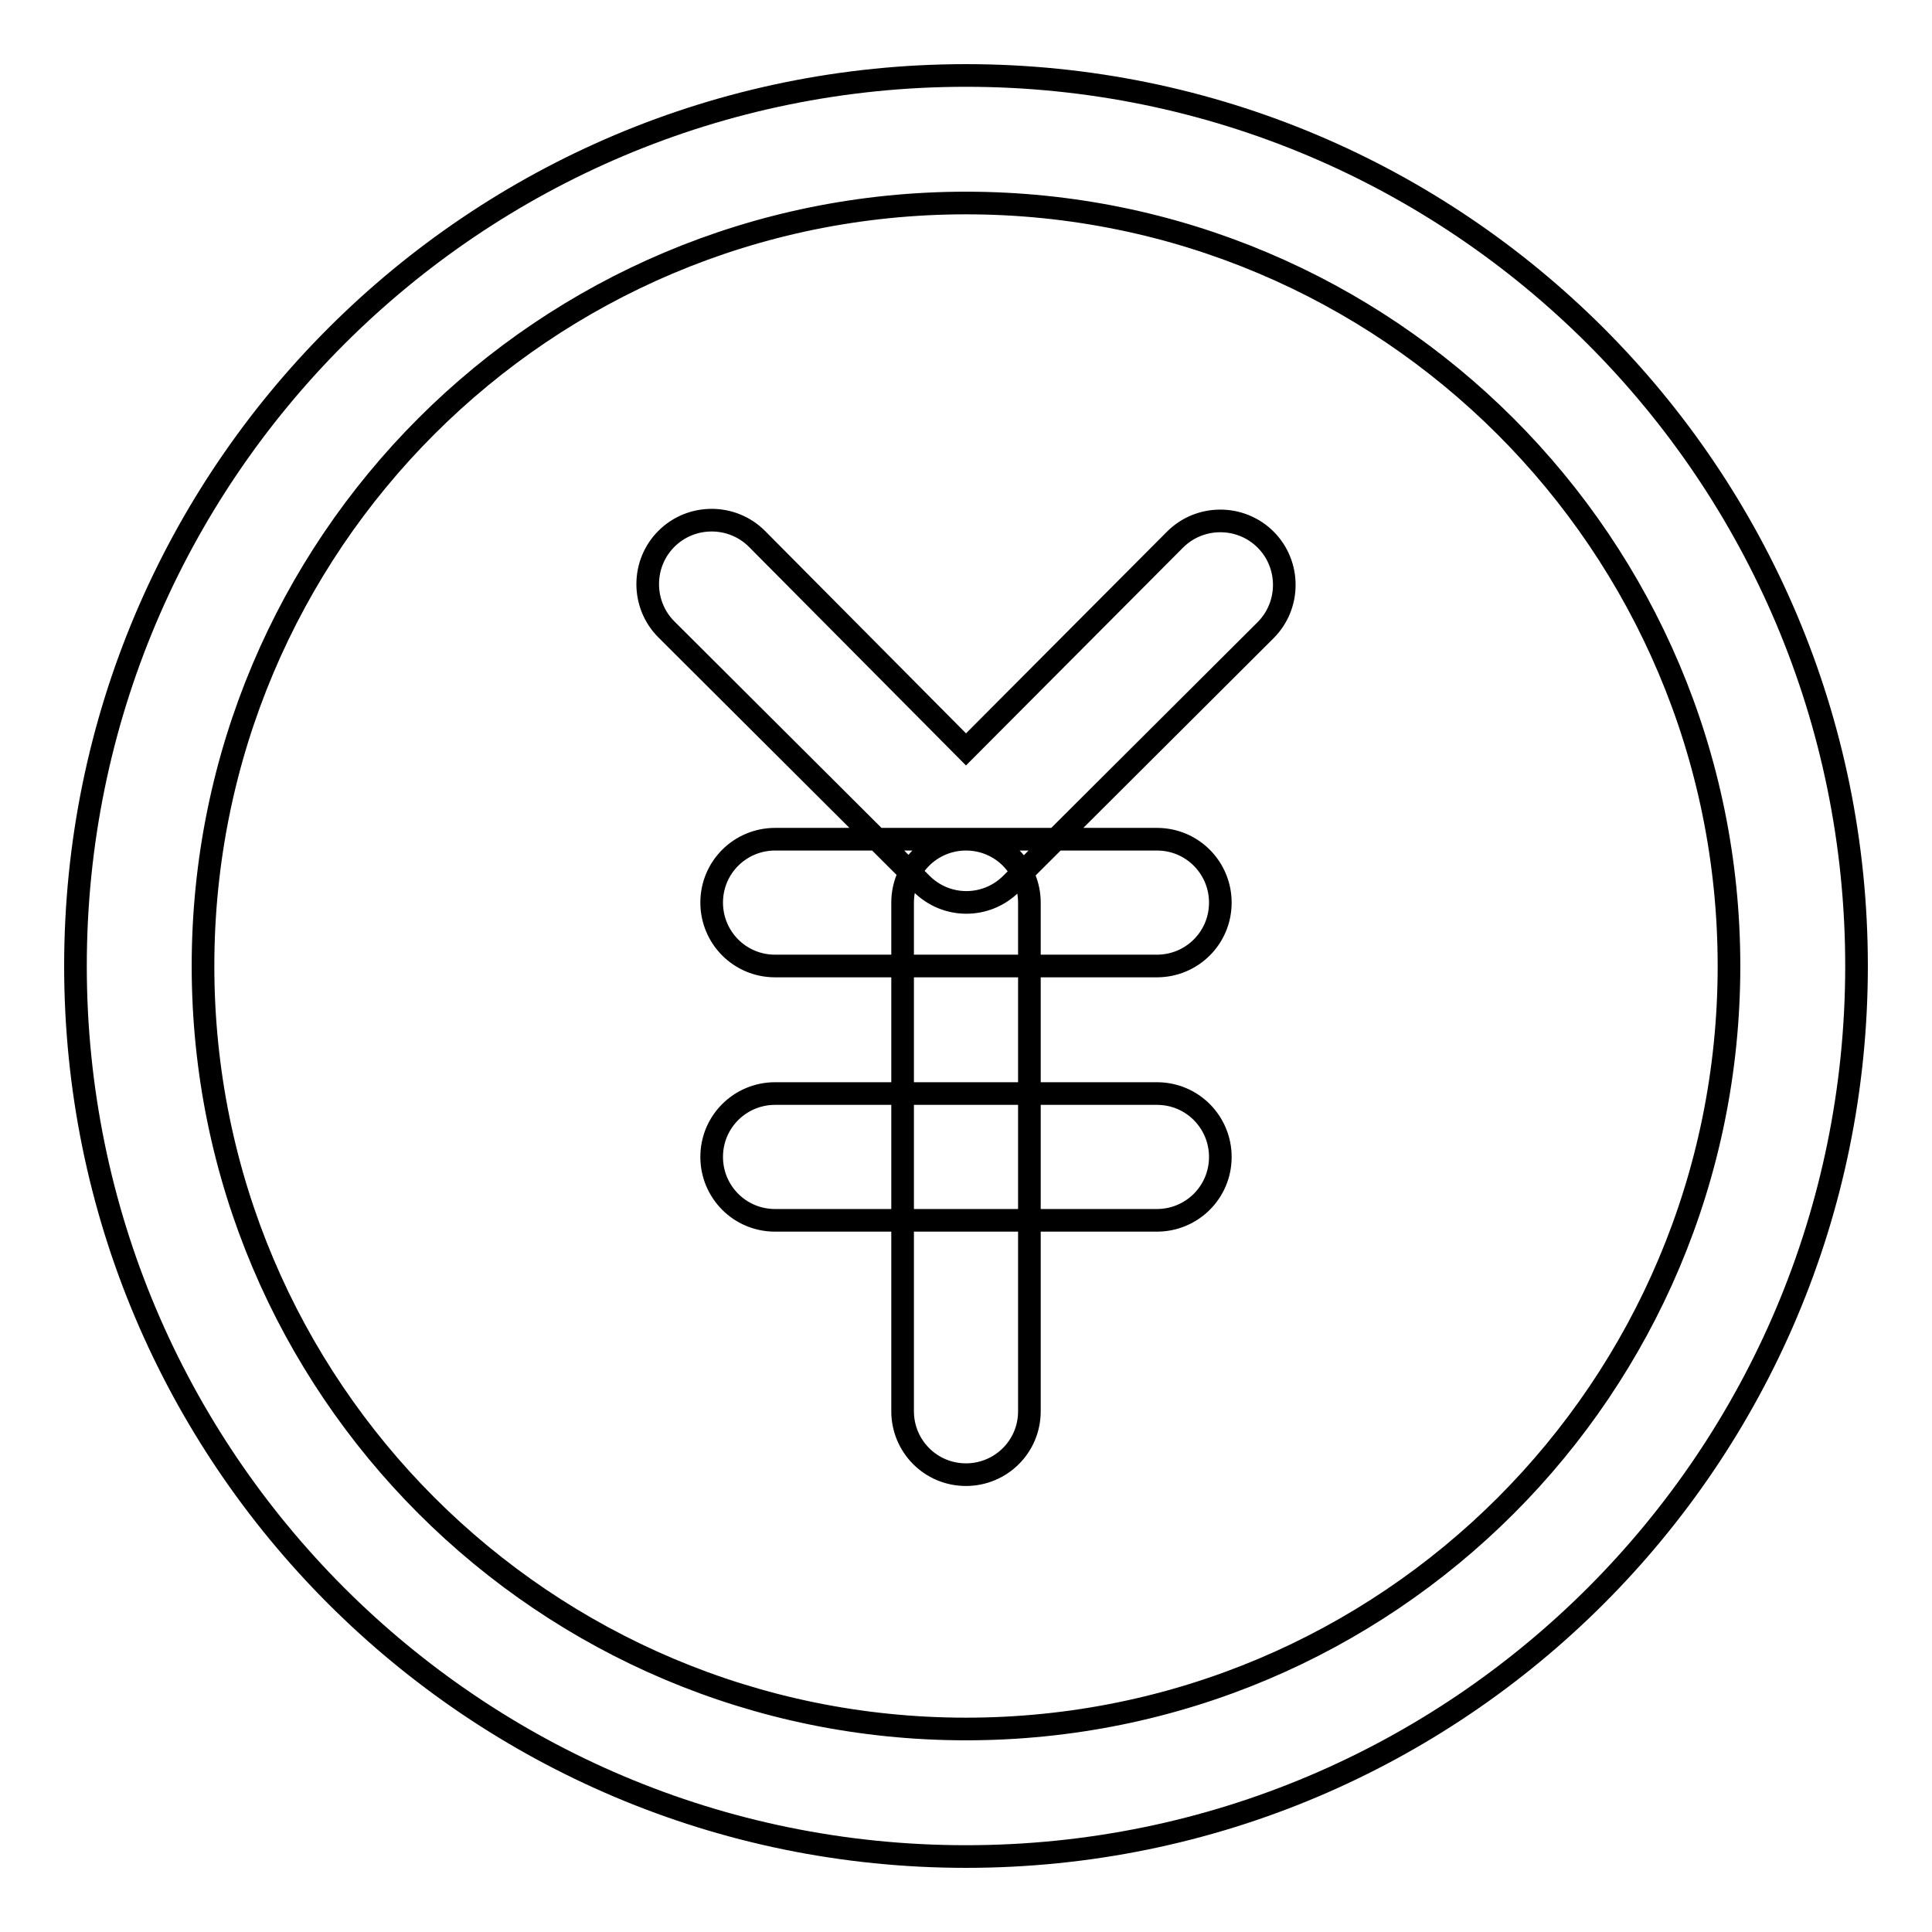 <?xml version="1.0" encoding="utf-8"?>
<!-- Svg Vector Icons : http://www.onlinewebfonts.com/icon -->
<!DOCTYPE svg PUBLIC "-//W3C//DTD SVG 1.1//EN" "http://www.w3.org/Graphics/SVG/1.1/DTD/svg11.dtd">
<svg version="1.1" xmlns="http://www.w3.org/2000/svg" xmlns:xlink="http://www.w3.org/1999/xlink" x="0px" y="0px" viewBox="0 0 256 256" enable-background="new 0 0 256 256" xml:space="preserve">
<g> <path stroke-width="3" fill-opacity="0" stroke="#000000"  d="M229.1,128c0-55.9-45.3-101.1-101.1-101.1C72.1,26.9,26.9,72.1,26.9,128c0,55.9,45.3,101.1,101.1,101.1 C183.9,229.1,229.1,183.9,229.1,128z M246,128c0,65.2-52.8,118-118,118c-65.2,0-118-52.8-118-118C10,62.8,62.8,10,128,10 C193.2,10,246,62.8,246,128z M128,99.3l27.7-27.8c3.3-3.3,8.7-3.3,12,0s3.3,8.7,0,12L134,117.1c-3.3,3.3-8.6,3.3-11.9,0 c0,0,0,0,0,0L88.3,83.4c-3.3-3.3-3.3-8.7,0-12c3.3-3.3,8.7-3.3,12,0L128,99.3z M102.7,128c-4.7,0-8.4-3.8-8.4-8.4 c0-4.7,3.8-8.4,8.4-8.4h50.6c4.7,0,8.4,3.8,8.4,8.4c0,4.7-3.8,8.4-8.4,8.4H102.7z M102.7,161.7c-4.7,0-8.4-3.8-8.4-8.4 c0-4.7,3.8-8.4,8.4-8.4h50.6c4.7,0,8.4,3.8,8.4,8.4c0,4.7-3.8,8.4-8.4,8.4H102.7z M119.6,119.6c0-4.7,3.8-8.4,8.4-8.4 c4.7,0,8.4,3.8,8.4,8.4V187c0,4.7-3.8,8.4-8.4,8.4c-4.7,0-8.4-3.8-8.4-8.4V119.6z"/></g>
</svg>